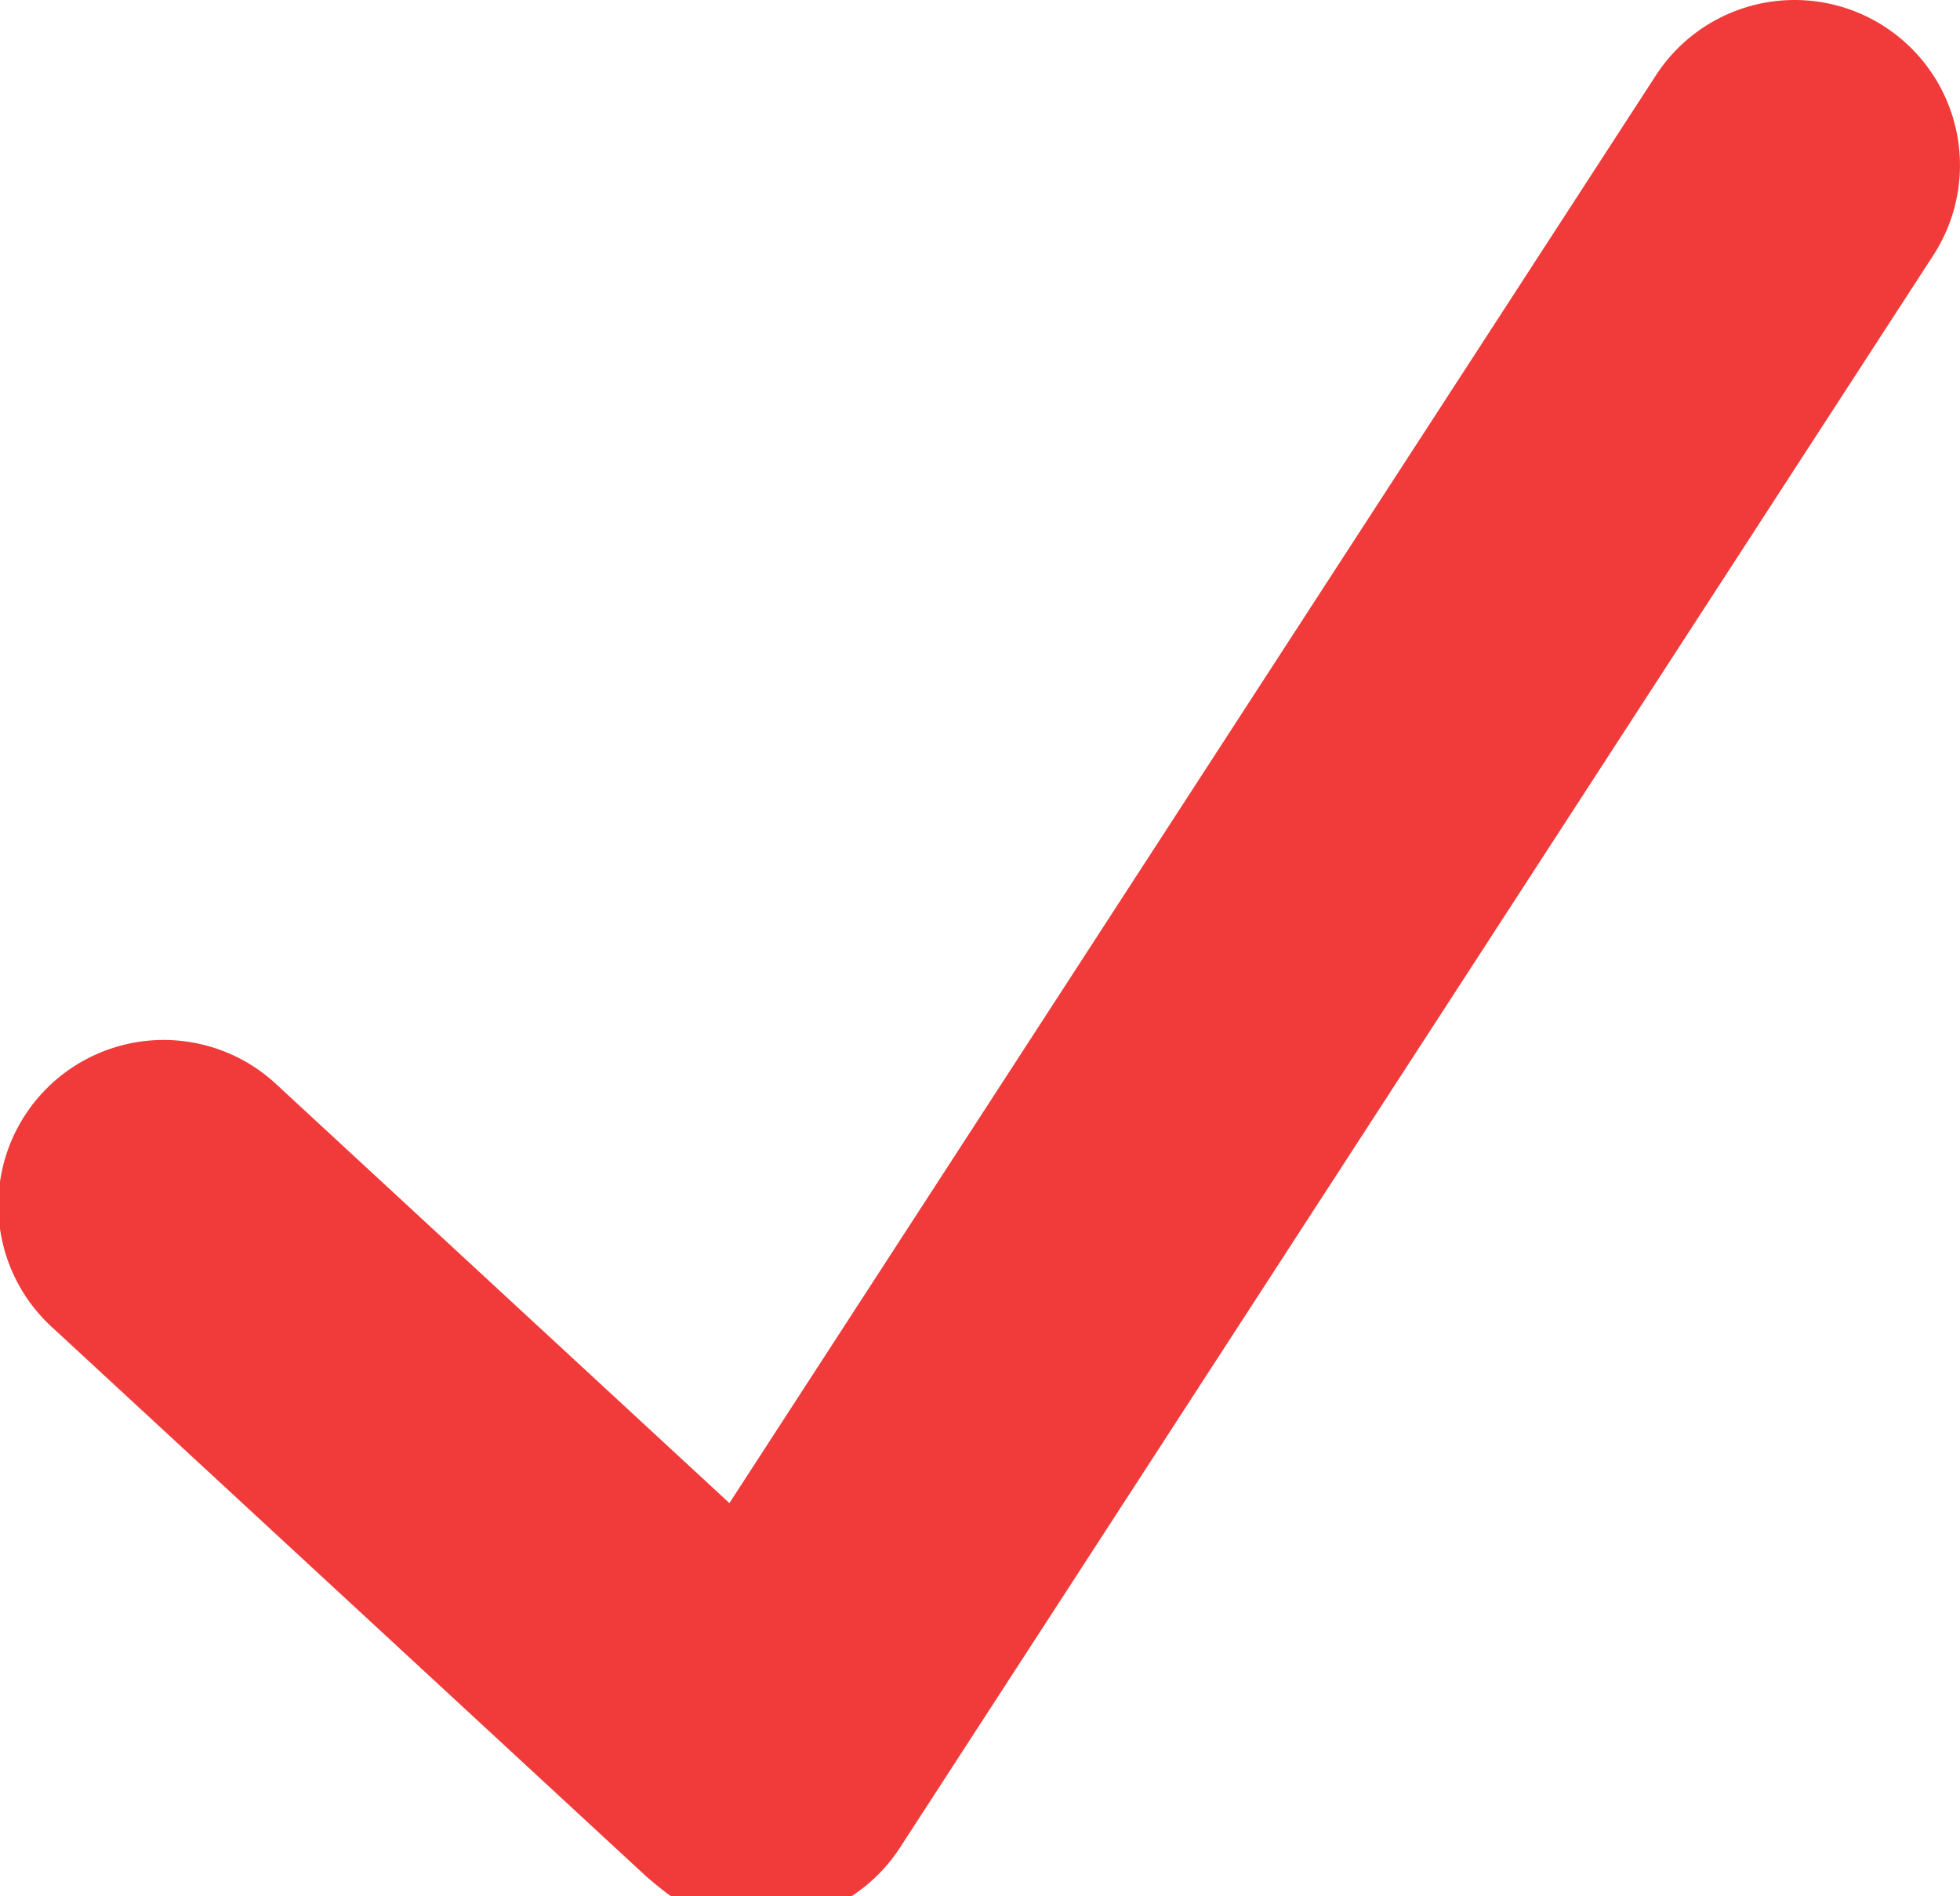 <svg xmlns="http://www.w3.org/2000/svg" id="svg1" version="1.1" preserveAspectRatio="xMidYMid" class="iconify iconify--twemoji" role="img" aria-hidden="true" viewBox="0 0 35.561 34.414" height="764.764" width="790.236">
  <defs id="defs1"></defs>
  
  <path style="fill:#f13b3b;fill-opacity:1" id="path1" d="m 34.193,0.483 a 2.999,2.999 0 0 0 -4.149,0.884 l -16.81,25.911 -8.198,-7.58 a 3,3 0 1 0 -4.073,4.405 l 10.764,9.952 c 0,0 0.309,0.266 0.452,0.359 a 2.999,2.999 0 0 0 4.15,-0.884 l 18.748,-28.898 a 2.999,2.999 0 0 0 -0.884,-4.149 z" fill="#31373D"></path>
</svg>
